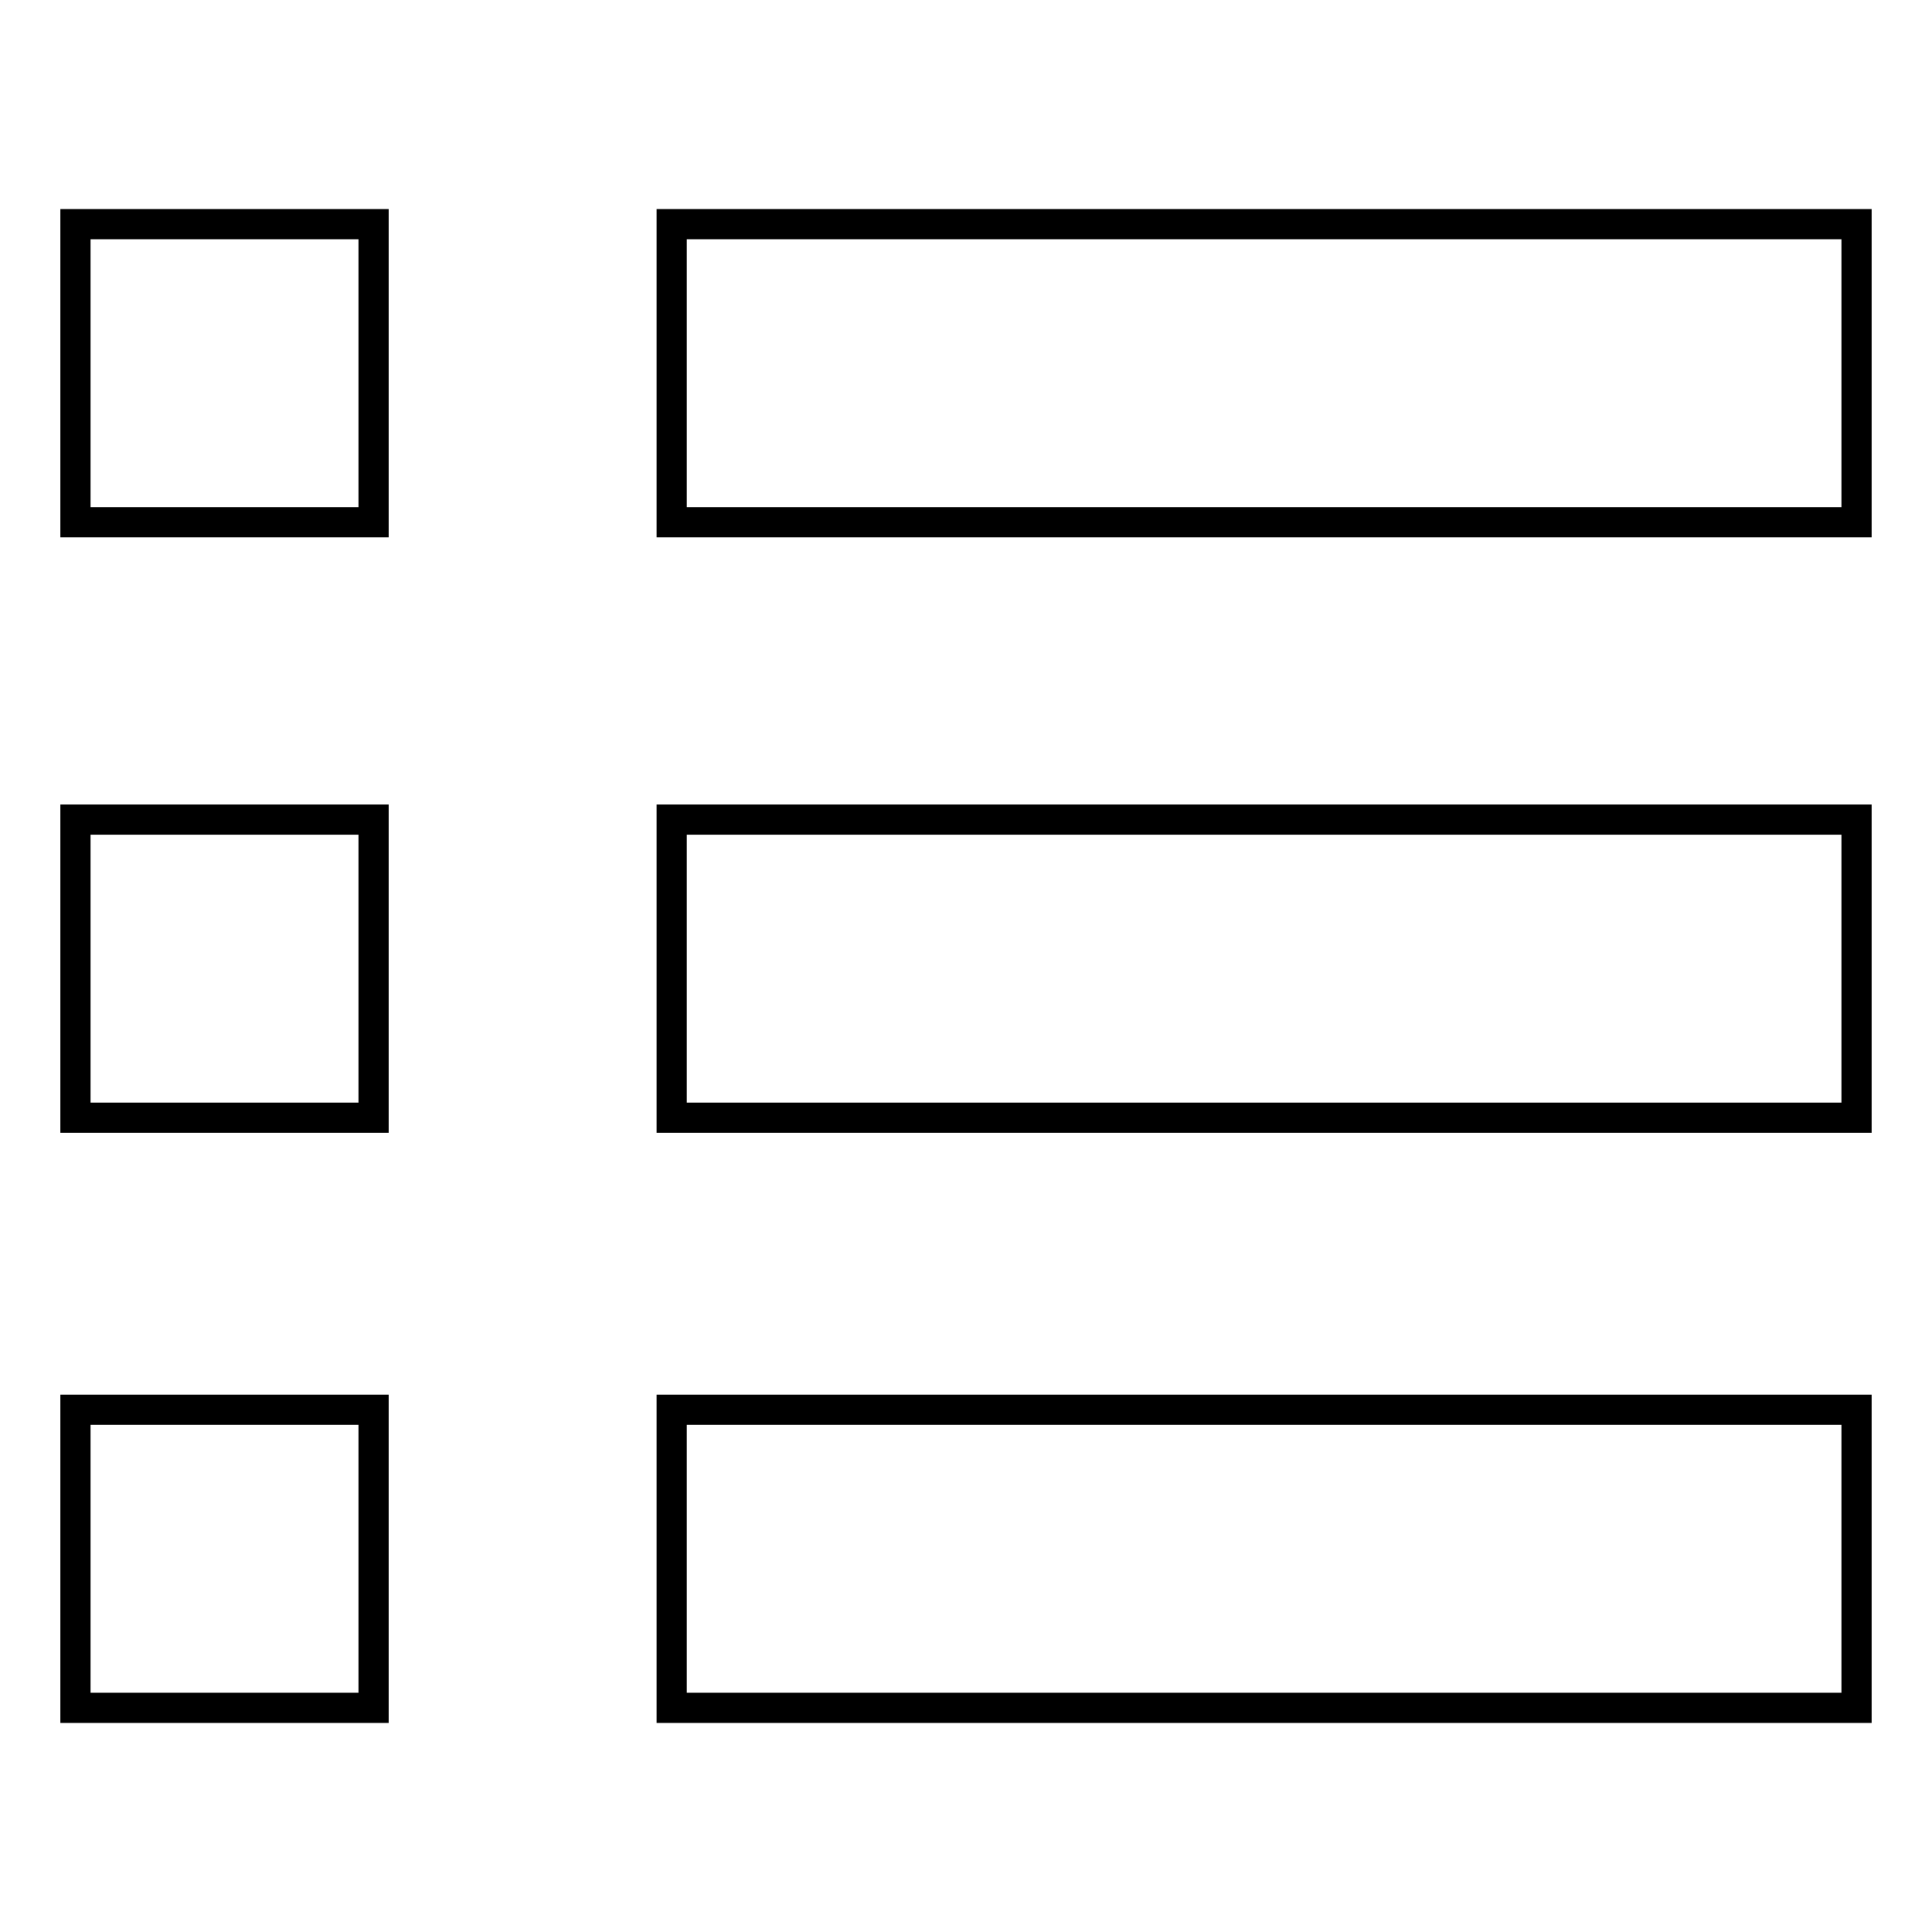 <?xml version="1.0" encoding="utf-8"?>
<!-- Svg Vector Icons : http://www.onlinewebfonts.com/icon -->
<!DOCTYPE svg PUBLIC "-//W3C//DTD SVG 1.1//EN" "http://www.w3.org/Graphics/SVG/1.1/DTD/svg11.dtd">
<svg version="1.1" xmlns="http://www.w3.org/2000/svg" xmlns:xlink="http://www.w3.org/1999/xlink" x="0px" y="0px" viewBox="0 0 256 256" enable-background="new 0 0 256 256" xml:space="preserve">
<g> <path stroke-width="4" fill-opacity="0" stroke="#000000"  d="M10,29.7h39.5v39.5H10V29.7z M89,29.7h157v39.5H89V29.7z M10,108.6h39.5v39.5H10V108.6z M89,108.6h157v39.5 H89V108.6z M10,186.8h39.5v39.5H10V186.8z M89,186.8h157v39.5H89V186.8z"/></g>
</svg>